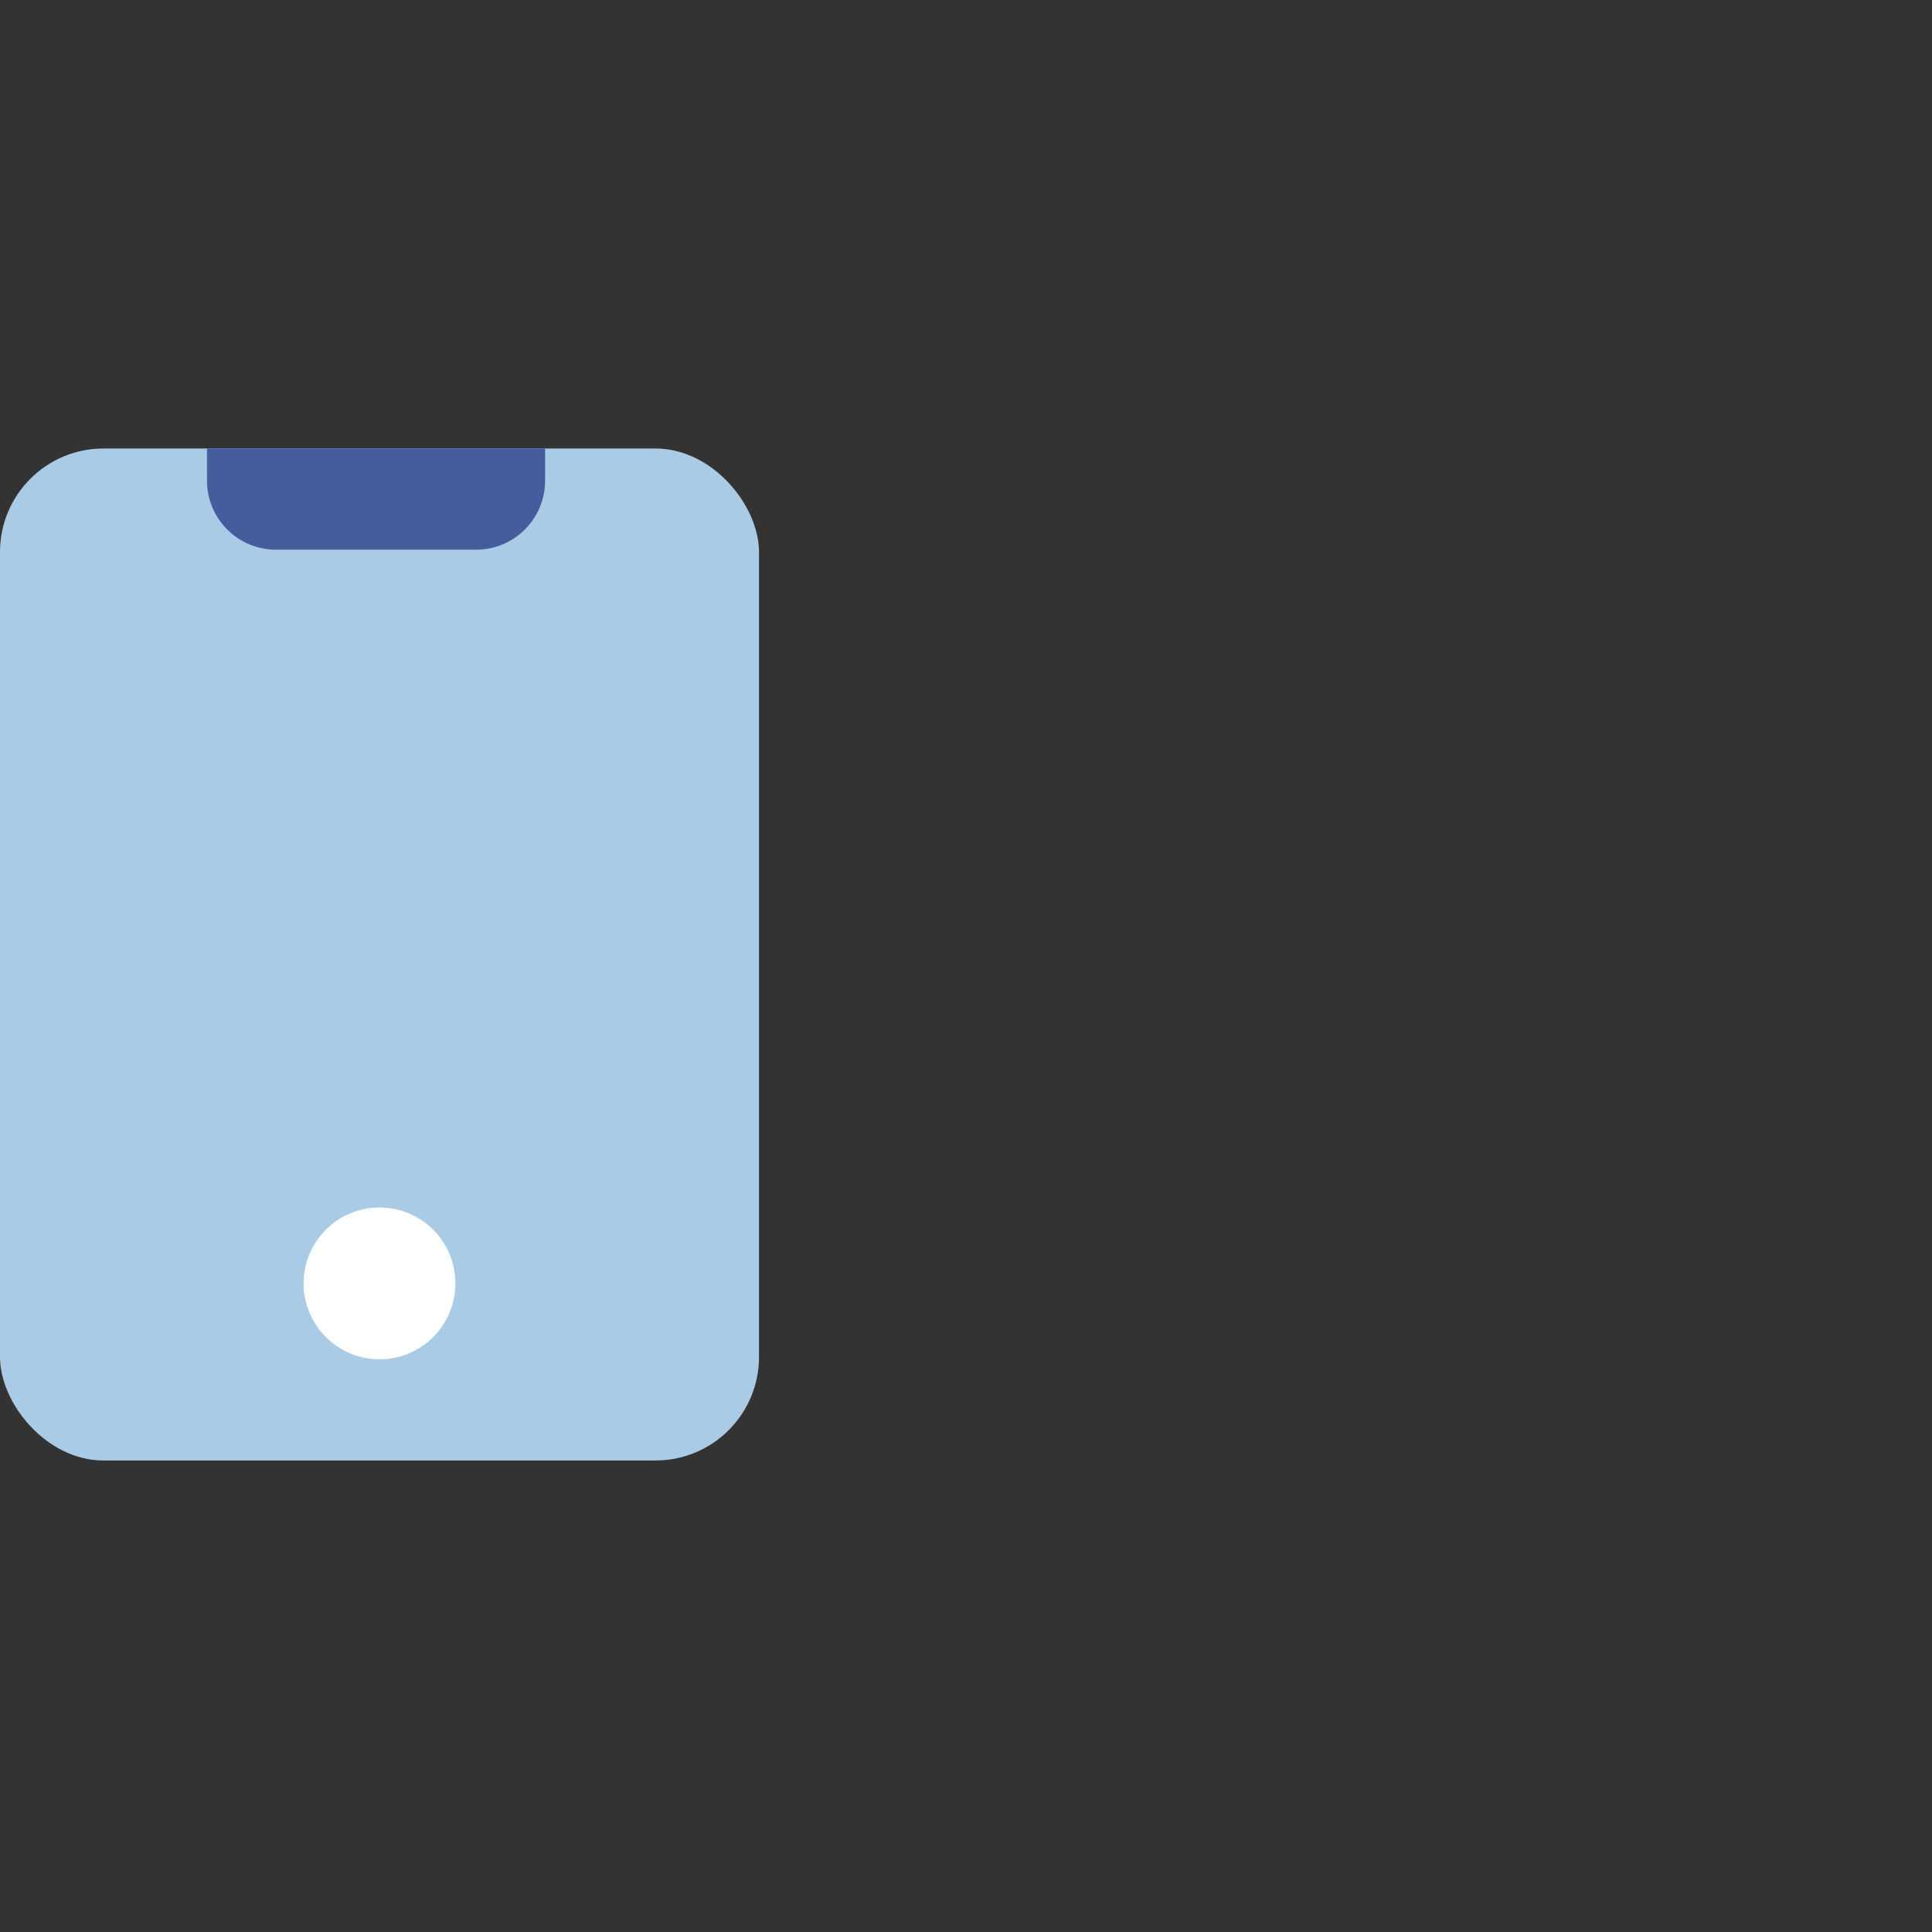 <?xml version="1.0" encoding="UTF-8"?>
<svg width="56px" height="56px" viewBox="0 0 56 56" version="1.1" xmlns="http://www.w3.org/2000/svg" xmlns:xlink="http://www.w3.org/1999/xlink">
    <rect x="0" y="0" width="56" height="56" fill="#333333" stroke="none"/>
    <title>编组</title>
    <g id="解决方案" stroke="none" stroke-width="1" fill="none" fill-rule="evenodd">
        <g id="App解决方案" transform="translate(-388, -1503)">
            <g id="编组-3" transform="translate(0, 1262)">
                <g id="编组-6" transform="translate(372, 78)">
                    <g id="编组-4" transform="translate(0, 139)">
                        <g id="编组" transform="translate(16, 24)">
                            <g id="编组-8" transform="translate(0, 13)">
                                <rect id="矩形" fill="#AACBE5" x="0" y="0" width="22" height="29.333" rx="3"></rect>
                                <path d="M6,0 L15.8,0 L15.8,0.933 C15.8,2.038 14.905,2.933 13.8,2.933 L8,2.933 C6.895,2.933 6,2.038 6,0.933 L6,0 L6,0 Z" id="矩形" fill="#455C9D"></path>
                                <circle id="椭圆形" fill="#FFFFFF" cx="11" cy="24.2" r="2.2"></circle>
                            </g>
                        </g>
                    </g>
                </g>
            </g>
        </g>
    </g>
</svg>